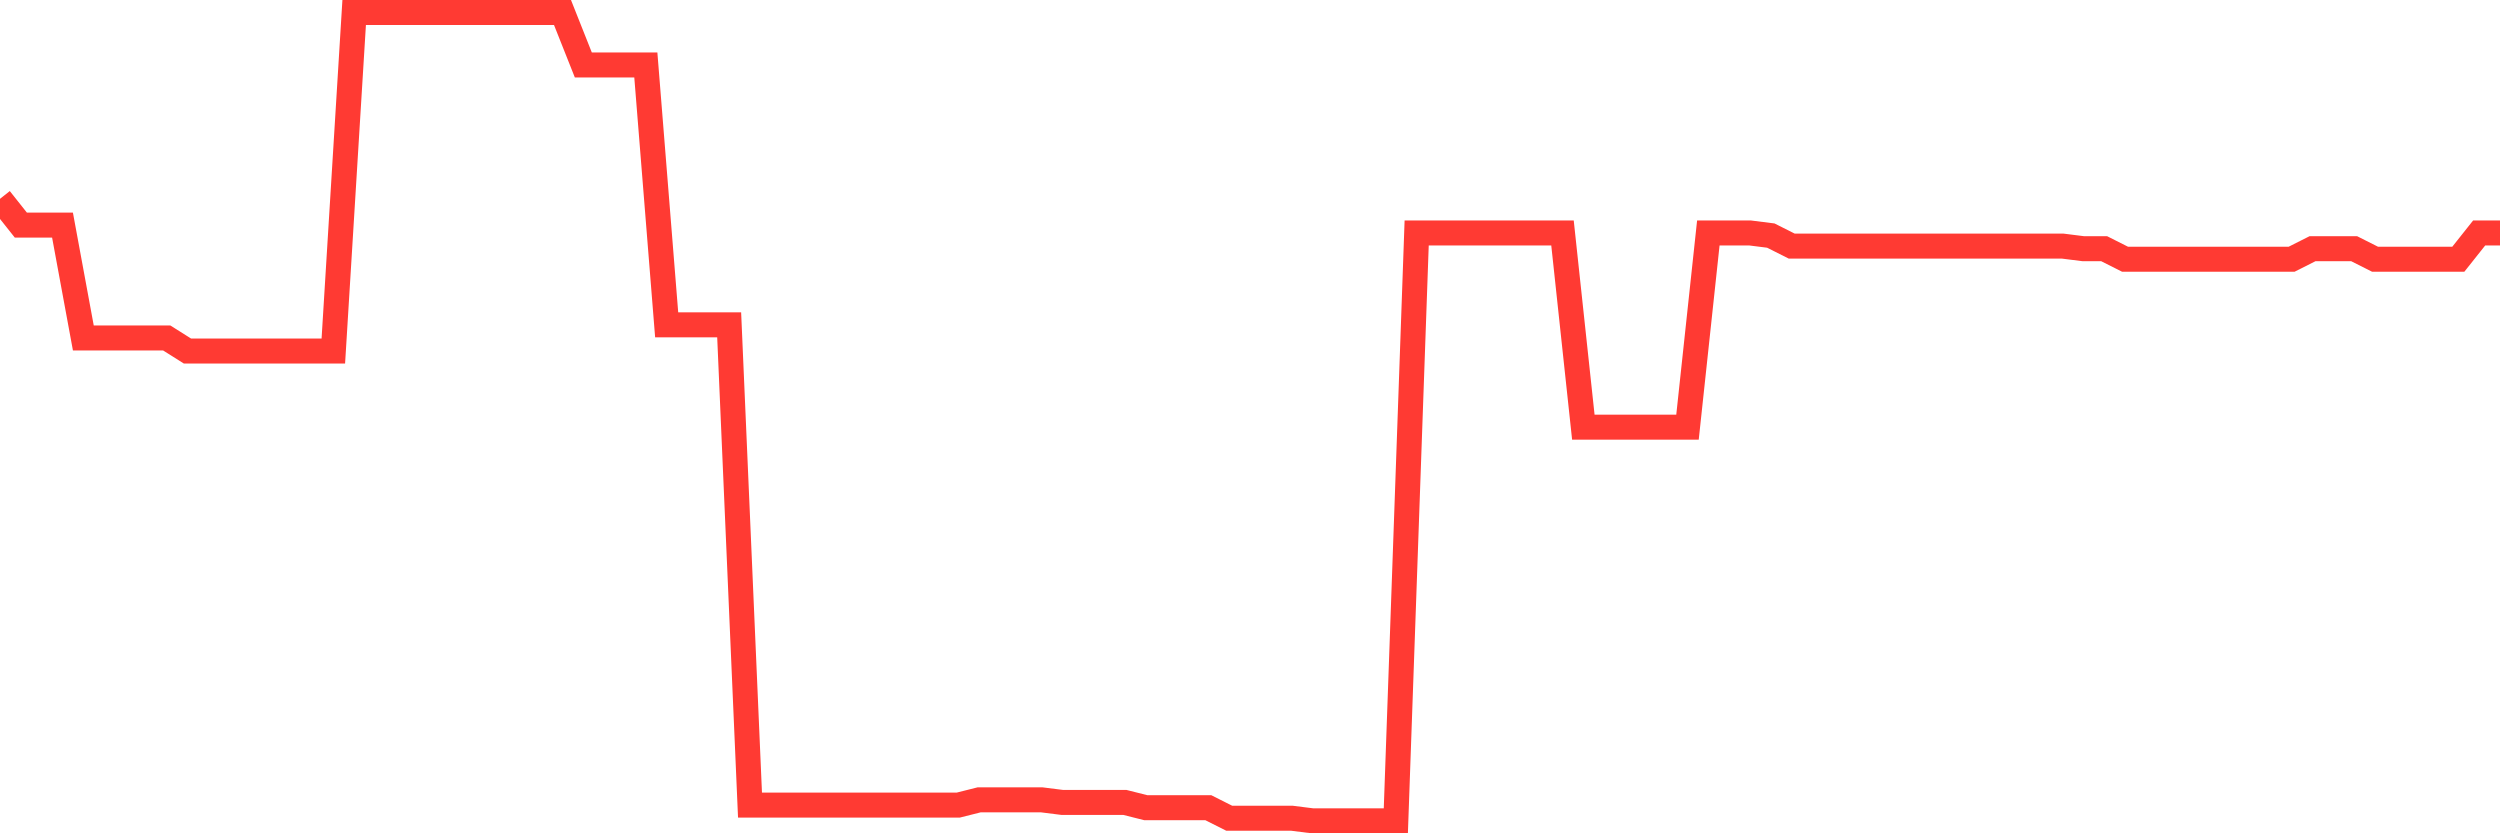 <svg
  xmlns="http://www.w3.org/2000/svg"
  xmlns:xlink="http://www.w3.org/1999/xlink"
  width="120"
  height="40"
  viewBox="0 0 120 40"
  preserveAspectRatio="none"
>
  <polyline
    points="0,9.544 1,10.804 2,10.804 3,10.804 4,16.221 5,16.221 6,16.221 7,16.221 8,16.221 9,16.851 10,16.851 11,16.851 12,16.851 13,16.851 14,16.851 15,16.851 16,16.851 17,0.6 18,0.6 19,0.6 20,0.6 21,0.6 22,0.6 23,0.6 24,0.6 25,0.6 26,0.6 27,0.6 28,3.119 29,3.119 30,3.119 31,3.119 32,15.591 33,15.591 34,15.591 35,15.591 36,38.644 37,38.644 38,38.644 39,38.644 40,38.644 41,38.644 42,38.644 43,38.644 44,38.644 45,38.644 46,38.644 47,38.392 48,38.392 49,38.392 50,38.392 51,38.518 52,38.518 53,38.518 54,38.518 55,38.77 56,38.77 57,38.77 58,38.77 59,39.274 60,39.274 61,39.274 62,39.274 63,39.4 64,39.4 65,39.4 66,39.4 67,39.4 68,11.182 69,11.182 70,11.182 71,11.182 72,11.182 73,11.182 74,11.182 75,11.182 76,20.504 77,20.504 78,20.504 79,20.504 80,20.504 81,20.504 82,11.182 83,11.182 84,11.182 85,11.308 86,11.812 87,11.812 88,11.812 89,11.812 90,11.812 91,11.812 92,11.812 93,11.812 94,11.812 95,11.812 96,11.812 97,11.812 98,11.812 99,11.812 100,11.938 101,11.938 102,12.442 103,12.442 104,12.442 105,12.442 106,12.442 107,12.442 108,12.442 109,12.442 110,12.442 111,11.938 112,11.938 113,11.938 114,12.442 115,12.442 116,12.442 117,12.442 118,12.442 119,11.182 120,11.182"
    fill="none"
    stroke="#ff3a33"
    stroke-width="1.2"
  >
  </polyline>
</svg>